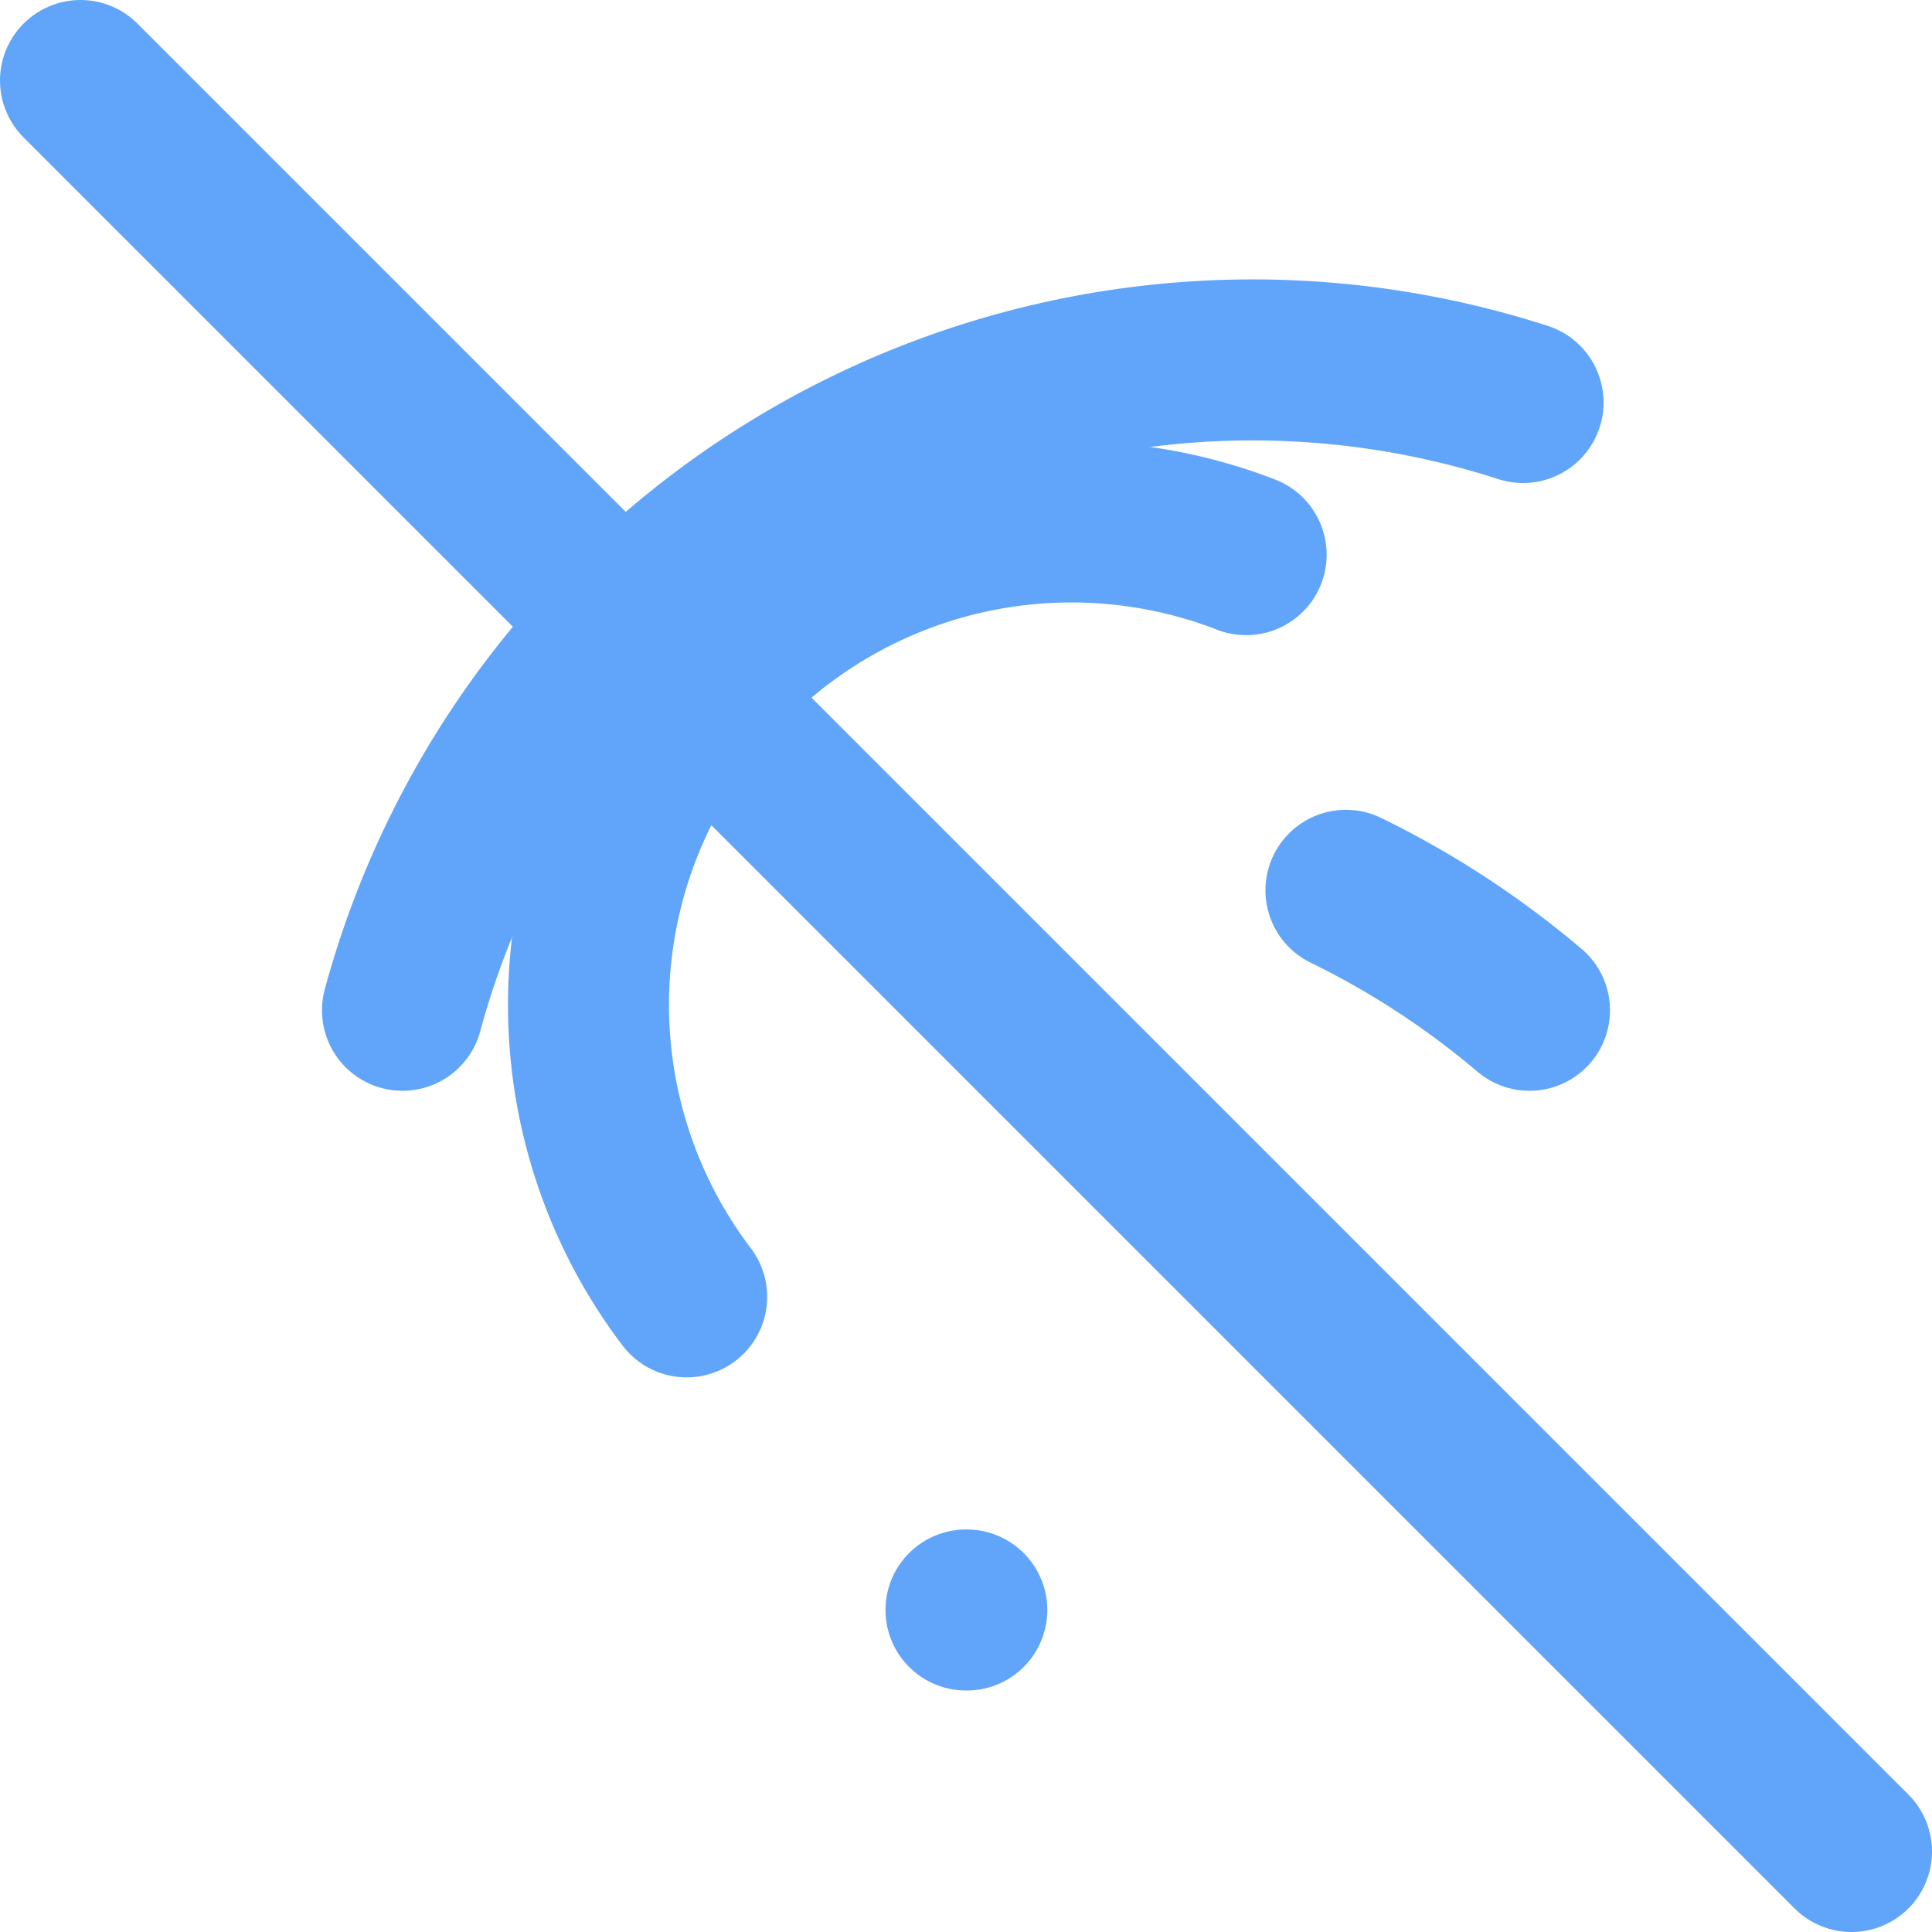 <svg xmlns="http://www.w3.org/2000/svg" width="24" height="24" viewBox="0 0 24 24" fill="none" stroke="#60A5FA" stroke-width="2" stroke-linecap="round" stroke-linejoin="round">
  <path d="M1 1l22 22"/>
  <path d="M16.72 11.06A10.94 10.94 0 0 1 19 12.55"/>
  <path d="M5 12.55A10.94 10.94 0 0 1 18.92 5"/>
  <path d="M8.53 16.11a6 6 0 0 1 6.95-9.22"/>
  <path d="M12 20h.01"/>
</svg> 